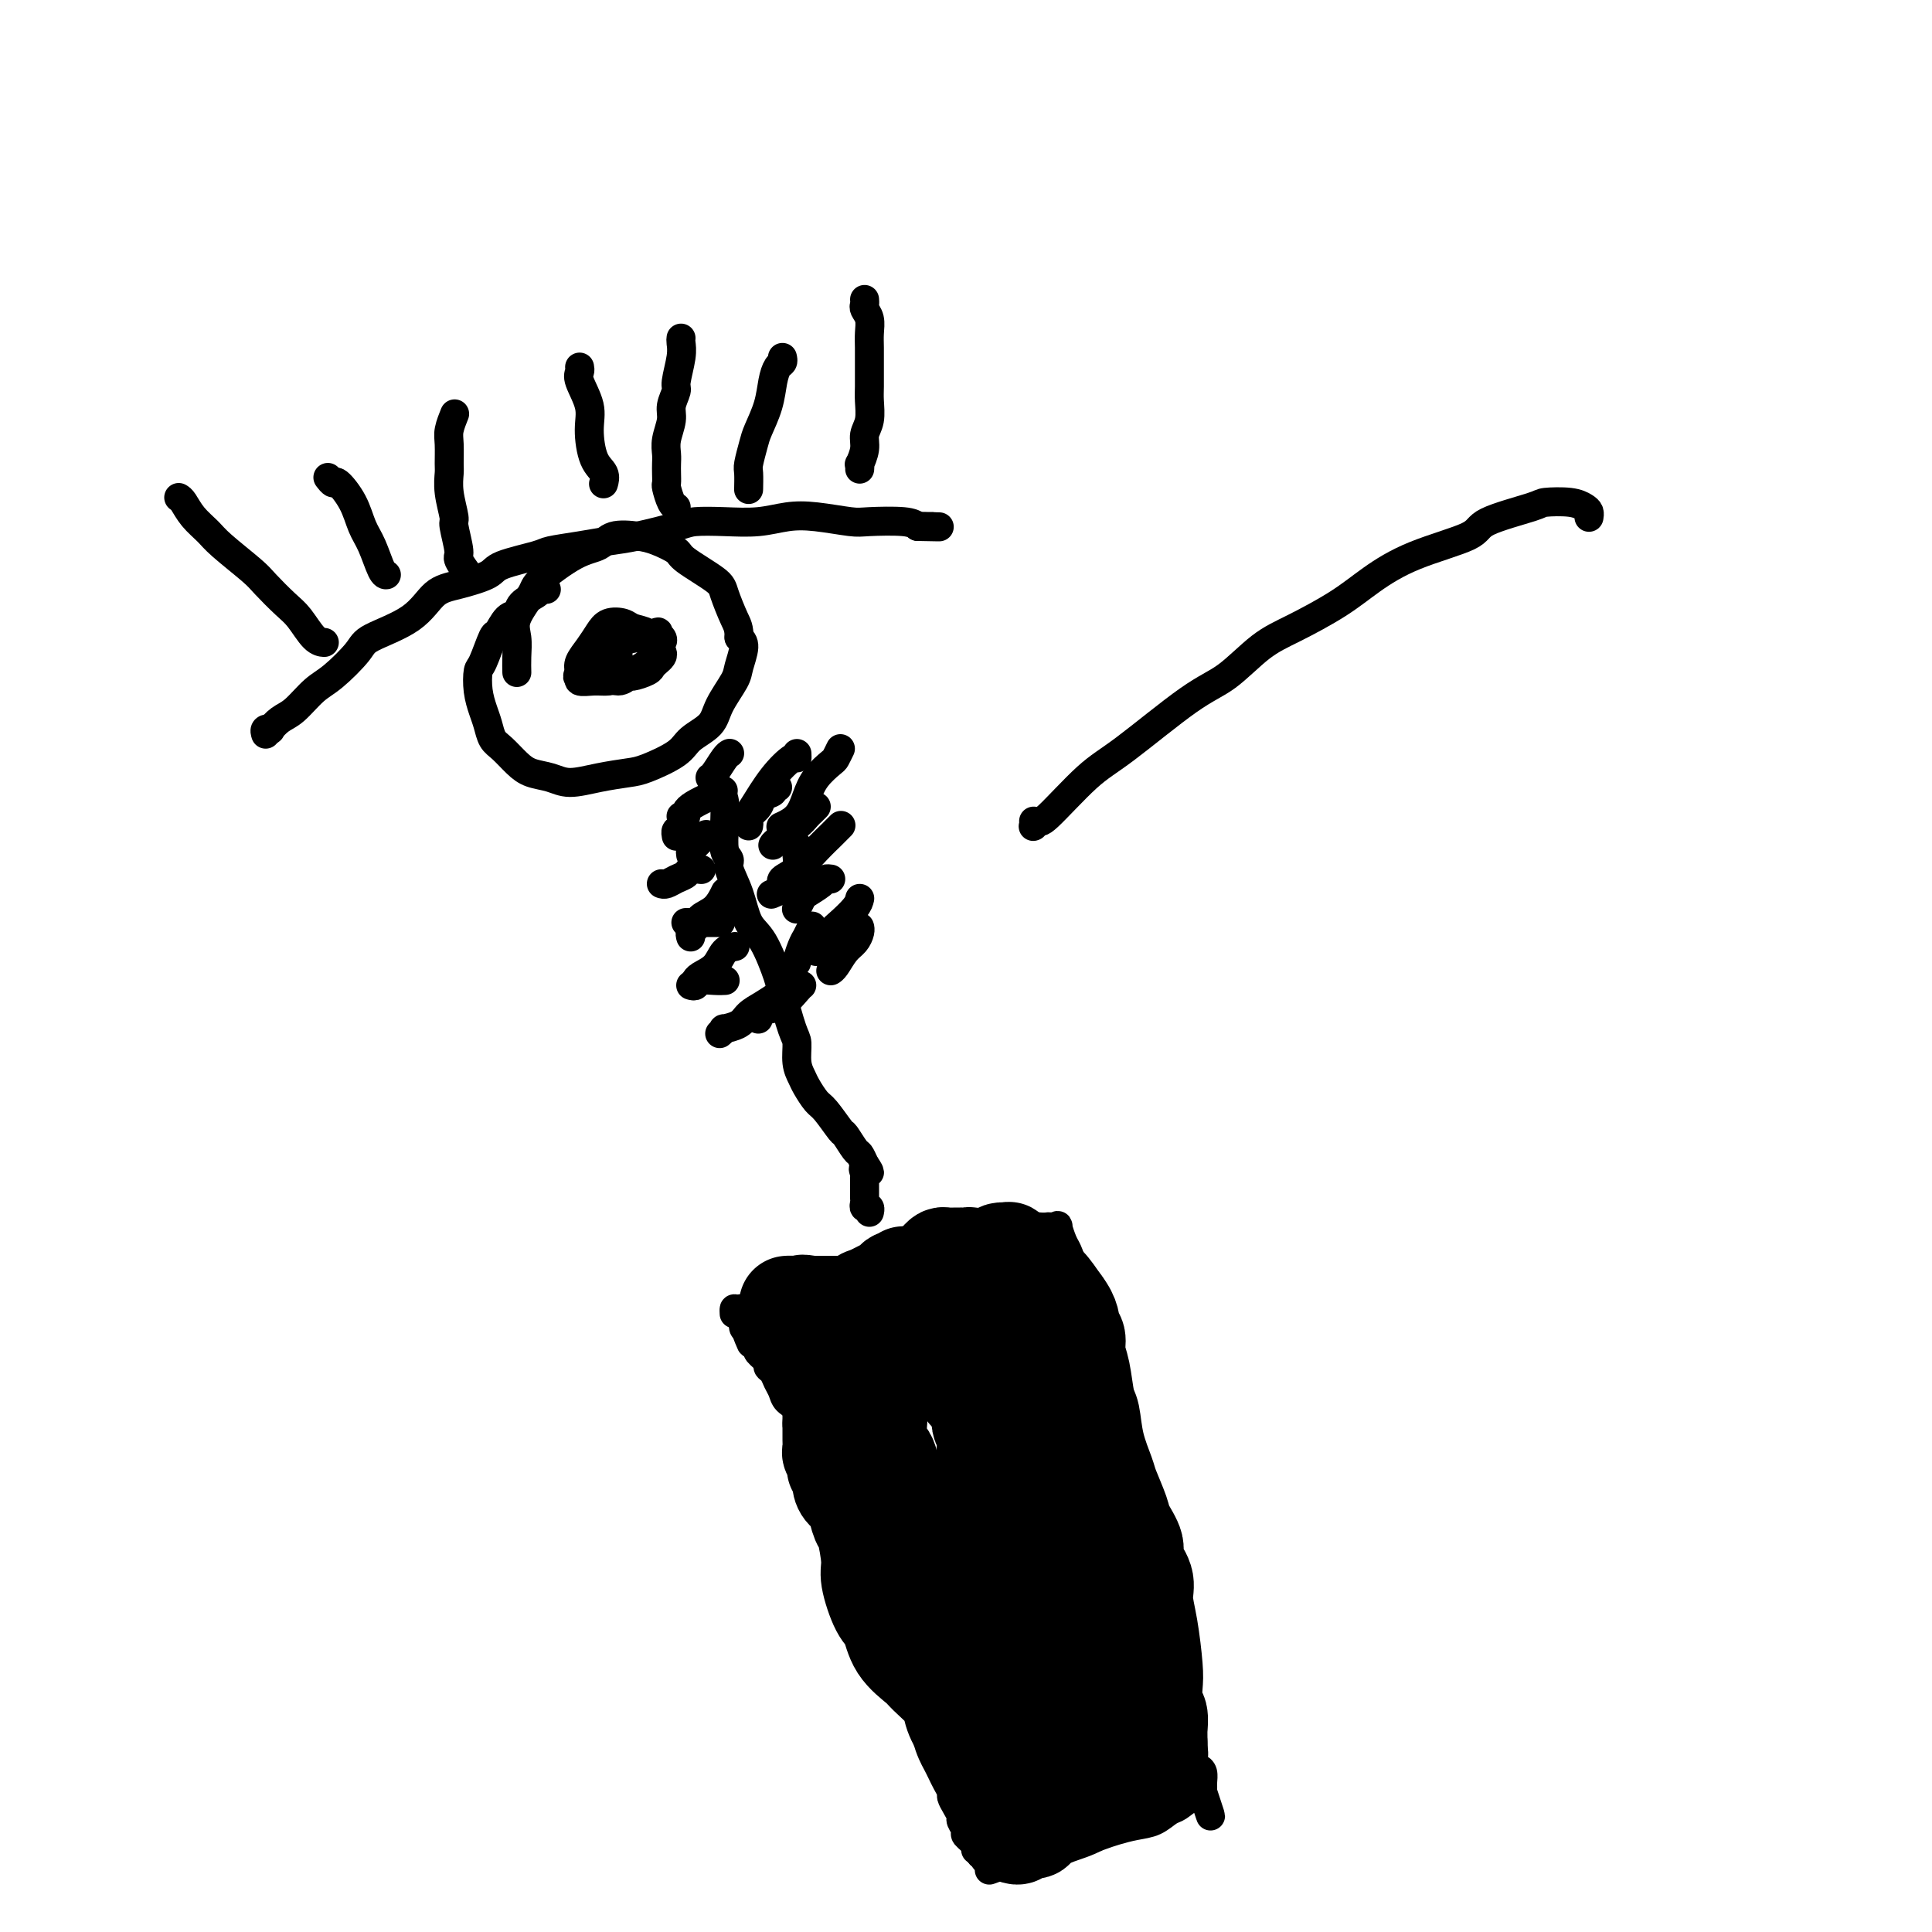<svg viewBox='0 0 400 400' version='1.1' xmlns='http://www.w3.org/2000/svg' xmlns:xlink='http://www.w3.org/1999/xlink'><g fill='none' stroke='#000000' stroke-width='6' stroke-linecap='round' stroke-linejoin='round'><path d='M152,272c-0.022,-0.437 -0.045,-0.874 0,-1c0.045,-0.126 0.156,0.061 1,0c0.844,-0.061 2.420,-0.368 4,-1c1.580,-0.632 3.164,-1.588 4,-2c0.836,-0.412 0.923,-0.280 3,-1c2.077,-0.720 6.143,-2.291 8,-3c1.857,-0.709 1.504,-0.558 3,-1c1.496,-0.442 4.842,-1.479 7,-2c2.158,-0.521 3.130,-0.525 5,-1c1.870,-0.475 4.640,-1.420 8,-2c3.360,-0.580 7.311,-0.797 9,-1c1.689,-0.203 1.117,-0.394 2,-1c0.883,-0.606 3.221,-1.626 5,-2c1.779,-0.374 2.997,-0.100 4,0c1.003,0.100 1.789,0.028 2,0c0.211,-0.028 -0.155,-0.010 0,0c0.155,0.010 0.829,0.013 1,0c0.171,-0.013 -0.162,-0.041 0,0c0.162,0.041 0.818,0.150 1,0c0.182,-0.150 -0.109,-0.560 0,0c0.109,0.560 0.617,2.088 1,3c0.383,0.912 0.642,1.207 1,2c0.358,0.793 0.817,2.084 1,3c0.183,0.916 0.092,1.458 0,2'/><path d='M222,264c0.842,2.281 0.948,2.982 1,4c0.052,1.018 0.052,2.352 0,4c-0.052,1.648 -0.155,3.610 0,5c0.155,1.390 0.566,2.207 1,4c0.434,1.793 0.889,4.563 1,7c0.111,2.437 -0.122,4.541 0,6c0.122,1.459 0.599,2.274 1,4c0.401,1.726 0.726,4.363 1,6c0.274,1.637 0.498,2.272 1,4c0.502,1.728 1.284,4.547 2,6c0.716,1.453 1.366,1.540 2,3c0.634,1.460 1.251,4.294 2,6c0.749,1.706 1.629,2.284 2,4c0.371,1.716 0.232,4.571 1,7c0.768,2.429 2.445,4.434 3,6c0.555,1.566 -0.010,2.694 0,4c0.010,1.306 0.594,2.791 1,4c0.406,1.209 0.632,2.143 1,3c0.368,0.857 0.877,1.635 1,2c0.123,0.365 -0.139,0.315 0,1c0.139,0.685 0.681,2.106 1,3c0.319,0.894 0.415,1.261 1,2c0.585,0.739 1.659,1.851 2,3c0.341,1.149 -0.052,2.336 0,3c0.052,0.664 0.550,0.804 1,1c0.450,0.196 0.853,0.448 1,1c0.147,0.552 0.039,1.406 0,2c-0.039,0.594 -0.011,0.929 0,1c0.011,0.071 0.003,-0.123 0,0c-0.003,0.123 -0.002,0.561 0,1'/><path d='M249,371c3.228,9.754 0.797,2.640 0,0c-0.797,-2.640 0.041,-0.806 0,0c-0.041,0.806 -0.961,0.583 -2,1c-1.039,0.417 -2.196,1.474 -3,2c-0.804,0.526 -1.254,0.522 -2,1c-0.746,0.478 -1.787,1.437 -3,2c-1.213,0.563 -2.597,0.728 -4,1c-1.403,0.272 -2.827,0.650 -4,1c-1.173,0.350 -2.097,0.671 -3,1c-0.903,0.329 -1.785,0.666 -3,1c-1.215,0.334 -2.763,0.664 -4,1c-1.237,0.336 -2.162,0.679 -3,1c-0.838,0.321 -1.588,0.622 -2,1c-0.412,0.378 -0.488,0.833 -1,1c-0.512,0.167 -1.462,0.045 -2,0c-0.538,-0.045 -0.665,-0.012 -1,0c-0.335,0.012 -0.878,0.003 -1,0c-0.122,-0.003 0.177,-0.002 0,0c-0.177,0.002 -0.831,0.004 -1,0c-0.169,-0.004 0.148,-0.015 0,0c-0.148,0.015 -0.761,0.056 -1,0c-0.239,-0.056 -0.103,-0.207 0,0c0.103,0.207 0.172,0.774 0,1c-0.172,0.226 -0.586,0.113 -1,0'/><path d='M208,386c-6.298,2.321 -1.544,0.622 0,0c1.544,-0.622 -0.123,-0.167 -1,0c-0.877,0.167 -0.965,0.048 -1,0c-0.035,-0.048 -0.018,-0.024 0,0'/><path d='M206,386c-0.552,0.061 -0.933,0.214 -1,0c-0.067,-0.214 0.179,-0.793 0,-1c-0.179,-0.207 -0.784,-0.040 -1,0c-0.216,0.040 -0.043,-0.046 0,0c0.043,0.046 -0.045,0.223 0,0c0.045,-0.223 0.225,-0.846 0,-1c-0.225,-0.154 -0.853,0.162 -1,0c-0.147,-0.162 0.186,-0.802 0,-1c-0.186,-0.198 -0.891,0.045 -1,0c-0.109,-0.045 0.378,-0.378 0,-1c-0.378,-0.622 -1.621,-1.531 -2,-2c-0.379,-0.469 0.105,-0.497 0,-1c-0.105,-0.503 -0.798,-1.482 -1,-2c-0.202,-0.518 0.086,-0.576 0,-1c-0.086,-0.424 -0.548,-1.216 -1,-2c-0.452,-0.784 -0.895,-1.561 -1,-2c-0.105,-0.439 0.127,-0.539 0,-1c-0.127,-0.461 -0.612,-1.282 -1,-2c-0.388,-0.718 -0.678,-1.332 -1,-2c-0.322,-0.668 -0.677,-1.390 -1,-2c-0.323,-0.610 -0.612,-1.108 -1,-2c-0.388,-0.892 -0.873,-2.177 -1,-3c-0.127,-0.823 0.103,-1.184 0,-2c-0.103,-0.816 -0.539,-2.088 -1,-3c-0.461,-0.912 -0.947,-1.465 -1,-2c-0.053,-0.535 0.326,-1.050 0,-2c-0.326,-0.950 -1.357,-2.333 -2,-3c-0.643,-0.667 -0.898,-0.619 -1,-1c-0.102,-0.381 -0.051,-1.190 0,-2'/><path d='M187,345c-2.175,-5.531 -1.112,-1.860 -1,-1c0.112,0.860 -0.726,-1.091 -1,-2c-0.274,-0.909 0.014,-0.775 0,-1c-0.014,-0.225 -0.332,-0.807 -1,-2c-0.668,-1.193 -1.686,-2.995 -2,-4c-0.314,-1.005 0.075,-1.212 0,-2c-0.075,-0.788 -0.614,-2.157 -1,-3c-0.386,-0.843 -0.618,-1.160 -1,-2c-0.382,-0.840 -0.915,-2.203 -1,-3c-0.085,-0.797 0.276,-1.028 0,-2c-0.276,-0.972 -1.190,-2.684 -2,-4c-0.810,-1.316 -1.517,-2.234 -2,-3c-0.483,-0.766 -0.741,-1.379 -1,-2c-0.259,-0.621 -0.517,-1.250 -1,-2c-0.483,-0.750 -1.190,-1.623 -2,-3c-0.810,-1.377 -1.722,-3.259 -2,-4c-0.278,-0.741 0.079,-0.339 0,-1c-0.079,-0.661 -0.594,-2.383 -1,-3c-0.406,-0.617 -0.704,-0.129 -1,-1c-0.296,-0.871 -0.590,-3.101 -1,-4c-0.410,-0.899 -0.936,-0.467 -1,-1c-0.064,-0.533 0.334,-2.030 0,-3c-0.334,-0.970 -1.400,-1.412 -2,-2c-0.600,-0.588 -0.733,-1.322 -1,-2c-0.267,-0.678 -0.668,-1.299 -1,-2c-0.332,-0.701 -0.596,-1.482 -1,-2c-0.404,-0.518 -0.948,-0.771 -1,-1c-0.052,-0.229 0.388,-0.432 0,-1c-0.388,-0.568 -1.604,-1.499 -2,-2c-0.396,-0.501 0.030,-0.572 0,-1c-0.030,-0.428 -0.515,-1.214 -1,-2'/><path d='M156,277c-5.018,-10.478 -2.062,-2.672 -1,0c1.062,2.672 0.232,0.209 0,-1c-0.232,-1.209 0.135,-1.165 0,-1c-0.135,0.165 -0.772,0.451 -1,0c-0.228,-0.451 -0.047,-1.637 0,-2c0.047,-0.363 -0.039,0.099 0,0c0.039,-0.099 0.203,-0.757 0,-1c-0.203,-0.243 -0.772,-0.069 -1,0c-0.228,0.069 -0.114,0.035 0,0'/></g>
<g fill='none' stroke='#000000' stroke-width='20' stroke-linecap='round' stroke-linejoin='round'><path d='M172,274c-0.075,-0.430 -0.149,-0.859 0,-1c0.149,-0.141 0.523,0.008 1,0c0.477,-0.008 1.059,-0.173 2,-1c0.941,-0.827 2.242,-2.317 3,-3c0.758,-0.683 0.973,-0.561 2,-1c1.027,-0.439 2.864,-1.439 4,-2c1.136,-0.561 1.569,-0.681 2,-1c0.431,-0.319 0.860,-0.835 1,-1c0.140,-0.165 -0.011,0.022 0,0c0.011,-0.022 0.182,-0.253 0,0c-0.182,0.253 -0.717,0.989 -1,1c-0.283,0.011 -0.313,-0.703 -1,0c-0.687,0.703 -2.030,2.823 -3,4c-0.970,1.177 -1.566,1.412 -3,3c-1.434,1.588 -3.706,4.530 -5,6c-1.294,1.470 -1.608,1.467 -2,2c-0.392,0.533 -0.860,1.601 -1,2c-0.140,0.399 0.050,0.129 0,0c-0.050,-0.129 -0.340,-0.116 0,0c0.340,0.116 1.310,0.337 2,0c0.690,-0.337 1.100,-1.232 2,-2c0.900,-0.768 2.290,-1.411 3,-2c0.710,-0.589 0.740,-1.125 2,-2c1.260,-0.875 3.750,-2.090 5,-3c1.250,-0.910 1.260,-1.514 2,-2c0.740,-0.486 2.212,-0.853 3,-1c0.788,-0.147 0.894,-0.073 1,0'/><path d='M191,270c2.728,-1.627 0.049,-0.693 -1,0c-1.049,0.693 -0.467,1.145 -1,2c-0.533,0.855 -2.182,2.115 -3,3c-0.818,0.885 -0.805,1.397 -1,2c-0.195,0.603 -0.597,1.298 -1,2c-0.403,0.702 -0.808,1.410 -1,2c-0.192,0.590 -0.172,1.060 0,1c0.172,-0.060 0.494,-0.651 1,-1c0.506,-0.349 1.194,-0.457 2,-1c0.806,-0.543 1.730,-1.522 2,-2c0.270,-0.478 -0.113,-0.457 0,-1c0.113,-0.543 0.721,-1.652 1,-2c0.279,-0.348 0.230,0.065 0,0c-0.230,-0.065 -0.639,-0.610 -1,-1c-0.361,-0.390 -0.674,-0.627 -1,-1c-0.326,-0.373 -0.664,-0.884 -1,-1c-0.336,-0.116 -0.668,0.161 -1,0c-0.332,-0.161 -0.663,-0.761 -1,-1c-0.337,-0.239 -0.681,-0.117 -1,0c-0.319,0.117 -0.612,0.227 -1,0c-0.388,-0.227 -0.871,-0.793 -1,-1c-0.129,-0.207 0.095,-0.055 -1,0c-1.095,0.055 -3.510,0.015 -5,0c-1.490,-0.015 -2.055,-0.004 -3,0c-0.945,0.004 -2.270,0.001 -3,0c-0.730,-0.001 -0.865,-0.001 -1,0'/><path d='M168,270c-3.082,-0.464 -1.286,-0.123 -1,0c0.286,0.123 -0.939,0.029 -2,0c-1.061,-0.029 -1.957,0.008 -2,0c-0.043,-0.008 0.766,-0.061 1,0c0.234,0.061 -0.108,0.236 0,1c0.108,0.764 0.664,2.116 1,3c0.336,0.884 0.450,1.298 1,2c0.550,0.702 1.537,1.691 2,3c0.463,1.309 0.404,2.938 1,4c0.596,1.062 1.847,1.556 3,3c1.153,1.444 2.207,3.837 3,5c0.793,1.163 1.324,1.094 2,2c0.676,0.906 1.497,2.786 2,4c0.503,1.214 0.690,1.760 1,3c0.310,1.240 0.745,3.173 1,4c0.255,0.827 0.330,0.546 1,1c0.670,0.454 1.937,1.642 3,3c1.063,1.358 1.924,2.886 3,4c1.076,1.114 2.368,1.813 3,3c0.632,1.187 0.603,2.863 1,4c0.397,1.137 1.218,1.736 2,3c0.782,1.264 1.524,3.192 2,5c0.476,1.808 0.684,3.495 1,5c0.316,1.505 0.739,2.828 1,4c0.261,1.172 0.360,2.192 1,3c0.640,0.808 1.820,1.404 3,2'/><path d='M202,341c1.897,4.606 1.138,3.121 1,3c-0.138,-0.121 0.345,1.121 1,2c0.655,0.879 1.481,1.393 2,2c0.519,0.607 0.731,1.306 1,2c0.269,0.694 0.597,1.383 1,2c0.403,0.617 0.883,1.163 1,2c0.117,0.837 -0.128,1.966 0,3c0.128,1.034 0.630,1.972 1,3c0.370,1.028 0.610,2.144 1,3c0.390,0.856 0.932,1.451 1,2c0.068,0.549 -0.336,1.050 0,2c0.336,0.950 1.413,2.348 2,3c0.587,0.652 0.683,0.557 1,1c0.317,0.443 0.855,1.425 1,2c0.145,0.575 -0.103,0.744 0,1c0.103,0.256 0.558,0.597 1,1c0.442,0.403 0.873,0.866 1,1c0.127,0.134 -0.049,-0.060 0,0c0.049,0.060 0.324,0.375 0,0c-0.324,-0.375 -1.247,-1.440 -2,-2c-0.753,-0.560 -1.336,-0.614 -2,-1c-0.664,-0.386 -1.410,-1.104 -2,-2c-0.590,-0.896 -1.026,-1.970 -2,-3c-0.974,-1.030 -2.487,-2.015 -4,-3'/><path d='M206,365c-2.613,-2.769 -3.145,-4.192 -4,-5c-0.855,-0.808 -2.033,-1.002 -3,-2c-0.967,-0.998 -1.723,-2.800 -2,-4c-0.277,-1.200 -0.077,-1.799 -1,-3c-0.923,-1.201 -2.971,-3.003 -4,-4c-1.029,-0.997 -1.040,-1.187 -2,-2c-0.960,-0.813 -2.869,-2.248 -4,-4c-1.131,-1.752 -1.483,-3.822 -2,-5c-0.517,-1.178 -1.199,-1.464 -2,-3c-0.801,-1.536 -1.721,-4.321 -2,-6c-0.279,-1.679 0.085,-2.253 0,-4c-0.085,-1.747 -0.618,-4.666 -1,-6c-0.382,-1.334 -0.614,-1.081 -1,-2c-0.386,-0.919 -0.925,-3.009 -1,-4c-0.075,-0.991 0.316,-0.882 0,-1c-0.316,-0.118 -1.338,-0.462 -2,-1c-0.662,-0.538 -0.962,-1.272 -1,-2c-0.038,-0.728 0.187,-1.452 0,-2c-0.187,-0.548 -0.786,-0.921 -1,-1c-0.214,-0.079 -0.043,0.134 0,0c0.043,-0.134 -0.041,-0.616 0,-1c0.041,-0.384 0.207,-0.671 0,-1c-0.207,-0.329 -0.788,-0.702 -1,-1c-0.212,-0.298 -0.057,-0.522 0,-1c0.057,-0.478 0.015,-1.211 0,-2c-0.015,-0.789 -0.004,-1.632 0,-2c0.004,-0.368 0.001,-0.259 0,-1c-0.001,-0.741 -0.000,-2.333 0,-3c0.000,-0.667 0.000,-0.410 0,-1c-0.000,-0.590 -0.000,-2.026 0,-3c0.000,-0.974 0.000,-1.487 0,-2'/><path d='M172,286c-1.364,-7.874 0.226,-4.061 1,-3c0.774,1.061 0.732,-0.632 1,-2c0.268,-1.368 0.845,-2.412 1,-3c0.155,-0.588 -0.112,-0.721 0,-1c0.112,-0.279 0.605,-0.703 1,-1c0.395,-0.297 0.693,-0.467 1,-1c0.307,-0.533 0.622,-1.431 1,-2c0.378,-0.569 0.818,-0.811 1,-1c0.182,-0.189 0.104,-0.327 1,-1c0.896,-0.673 2.765,-1.882 4,-3c1.235,-1.118 1.837,-2.146 3,-3c1.163,-0.854 2.888,-1.535 4,-2c1.112,-0.465 1.611,-0.713 2,-1c0.389,-0.287 0.669,-0.613 1,-1c0.331,-0.387 0.715,-0.836 1,-1c0.285,-0.164 0.471,-0.044 1,0c0.529,0.044 1.399,0.011 2,0c0.601,-0.011 0.931,0.000 1,0c0.069,-0.000 -0.123,-0.012 0,0c0.123,0.012 0.562,0.048 1,0c0.438,-0.048 0.876,-0.179 1,0c0.124,0.179 -0.066,0.667 0,1c0.066,0.333 0.388,0.509 1,1c0.612,0.491 1.515,1.297 2,2c0.485,0.703 0.554,1.305 1,2c0.446,0.695 1.270,1.484 2,3c0.730,1.516 1.365,3.758 2,6'/><path d='M209,275c1.195,2.687 0.182,1.903 0,3c-0.182,1.097 0.466,4.075 1,6c0.534,1.925 0.954,2.796 1,4c0.046,1.204 -0.284,2.741 0,4c0.284,1.259 1.180,2.239 2,4c0.820,1.761 1.564,4.302 2,6c0.436,1.698 0.565,2.552 1,4c0.435,1.448 1.177,3.488 2,6c0.823,2.512 1.727,5.495 2,7c0.273,1.505 -0.086,1.530 0,3c0.086,1.470 0.615,4.383 1,6c0.385,1.617 0.624,1.939 1,3c0.376,1.061 0.888,2.862 1,4c0.112,1.138 -0.178,1.612 0,3c0.178,1.388 0.822,3.691 1,5c0.178,1.309 -0.110,1.626 0,3c0.110,1.374 0.618,3.807 1,5c0.382,1.193 0.638,1.145 1,2c0.362,0.855 0.829,2.611 1,4c0.171,1.389 0.046,2.411 0,3c-0.046,0.589 -0.012,0.746 0,1c0.012,0.254 0.003,0.607 0,1c-0.003,0.393 -0.001,0.827 0,1c0.001,0.173 0.000,0.087 0,0'/><path d='M227,363c2.946,13.852 1.310,4.481 1,1c-0.310,-3.481 0.704,-1.072 1,0c0.296,1.072 -0.128,0.808 0,1c0.128,0.192 0.809,0.840 1,1c0.191,0.160 -0.107,-0.168 0,0c0.107,0.168 0.618,0.834 1,1c0.382,0.166 0.636,-0.167 1,0c0.364,0.167 0.837,0.833 1,1c0.163,0.167 0.015,-0.164 0,0c-0.015,0.164 0.104,0.824 0,1c-0.104,0.176 -0.431,-0.133 -1,0c-0.569,0.133 -1.379,0.708 -2,1c-0.621,0.292 -1.053,0.303 -2,1c-0.947,0.697 -2.409,2.081 -4,3c-1.591,0.919 -3.311,1.374 -5,2c-1.689,0.626 -3.346,1.422 -4,2c-0.654,0.578 -0.305,0.937 -1,1c-0.695,0.063 -2.434,-0.169 -3,0c-0.566,0.169 0.040,0.738 0,1c-0.040,0.262 -0.726,0.218 -1,0c-0.274,-0.218 -0.137,-0.609 0,-1'/><path d='M210,379c-3.558,1.177 -0.953,-0.881 0,-2c0.953,-1.119 0.255,-1.299 0,-2c-0.255,-0.701 -0.068,-1.922 0,-3c0.068,-1.078 0.015,-2.011 0,-3c-0.015,-0.989 0.008,-2.032 0,-3c-0.008,-0.968 -0.047,-1.860 0,-3c0.047,-1.140 0.181,-2.527 0,-3c-0.181,-0.473 -0.678,-0.031 -1,-1c-0.322,-0.969 -0.470,-3.349 -1,-5c-0.530,-1.651 -1.441,-2.574 -3,-4c-1.559,-1.426 -3.766,-3.357 -5,-5c-1.234,-1.643 -1.496,-3.000 -2,-5c-0.504,-2.000 -1.250,-4.644 -2,-7c-0.750,-2.356 -1.503,-4.423 -2,-6c-0.497,-1.577 -0.739,-2.664 -1,-4c-0.261,-1.336 -0.541,-2.921 -1,-4c-0.459,-1.079 -1.097,-1.652 -2,-3c-0.903,-1.348 -2.070,-3.472 -3,-5c-0.930,-1.528 -1.622,-2.459 -2,-4c-0.378,-1.541 -0.441,-3.693 -1,-5c-0.559,-1.307 -1.614,-1.769 -2,-3c-0.386,-1.231 -0.104,-3.232 0,-5c0.104,-1.768 0.028,-3.304 0,-4c-0.028,-0.696 -0.008,-0.553 0,-1c0.008,-0.447 0.005,-1.485 0,-2c-0.005,-0.515 -0.012,-0.508 0,-1c0.012,-0.492 0.042,-1.483 0,-2c-0.042,-0.517 -0.156,-0.561 0,-1c0.156,-0.439 0.580,-1.272 1,-2c0.420,-0.728 0.834,-1.351 1,-2c0.166,-0.649 0.083,-1.325 0,-2'/><path d='M184,277c0.336,-3.638 0.176,-1.735 0,-1c-0.176,0.735 -0.370,0.300 0,0c0.370,-0.300 1.302,-0.465 2,-1c0.698,-0.535 1.162,-1.441 2,-2c0.838,-0.559 2.048,-0.770 3,-1c0.952,-0.230 1.644,-0.480 2,-1c0.356,-0.520 0.375,-1.309 1,-2c0.625,-0.691 1.855,-1.285 3,-2c1.145,-0.715 2.206,-1.550 3,-2c0.794,-0.450 1.322,-0.516 2,-1c0.678,-0.484 1.505,-1.387 2,-2c0.495,-0.613 0.659,-0.935 1,-1c0.341,-0.065 0.861,0.126 1,0c0.139,-0.126 -0.102,-0.569 0,-1c0.102,-0.431 0.547,-0.849 1,-1c0.453,-0.151 0.913,-0.034 1,0c0.087,0.034 -0.200,-0.013 0,0c0.200,0.013 0.887,0.088 1,0c0.113,-0.088 -0.346,-0.338 0,0c0.346,0.338 1.499,1.265 2,2c0.501,0.735 0.351,1.280 1,2c0.649,0.720 2.098,1.617 3,2c0.902,0.383 1.258,0.252 2,1c0.742,0.748 1.871,2.374 3,4'/><path d='M220,270c2.091,2.751 1.817,4.127 2,5c0.183,0.873 0.823,1.242 1,2c0.177,0.758 -0.108,1.905 0,3c0.108,1.095 0.610,2.139 1,4c0.390,1.861 0.667,4.540 1,6c0.333,1.460 0.723,1.700 1,3c0.277,1.300 0.440,3.659 1,6c0.560,2.341 1.517,4.665 2,6c0.483,1.335 0.491,1.683 1,3c0.509,1.317 1.517,3.605 2,5c0.483,1.395 0.440,1.898 1,3c0.560,1.102 1.722,2.804 2,4c0.278,1.196 -0.328,1.885 0,3c0.328,1.115 1.591,2.656 2,4c0.409,1.344 -0.035,2.489 0,4c0.035,1.511 0.549,3.387 1,6c0.451,2.613 0.839,5.965 1,8c0.161,2.035 0.096,2.755 0,4c-0.096,1.245 -0.222,3.017 0,4c0.222,0.983 0.791,1.177 1,2c0.209,0.823 0.056,2.276 0,3c-0.056,0.724 -0.015,0.720 0,1c0.015,0.280 0.004,0.845 0,1c-0.004,0.155 -0.001,-0.098 0,0c0.001,0.098 0.001,0.549 0,1'/><path d='M240,361c0.271,5.259 -0.553,1.408 -1,0c-0.447,-1.408 -0.517,-0.371 -1,0c-0.483,0.371 -1.377,0.076 -3,0c-1.623,-0.076 -3.974,0.066 -5,0c-1.026,-0.066 -0.725,-0.340 -2,-1c-1.275,-0.660 -4.124,-1.705 -6,-2c-1.876,-0.295 -2.779,0.159 -4,-1c-1.221,-1.159 -2.761,-3.930 -4,-7c-1.239,-3.070 -2.176,-6.440 -3,-9c-0.824,-2.560 -1.535,-4.309 -2,-7c-0.465,-2.691 -0.684,-6.323 -1,-9c-0.316,-2.677 -0.730,-4.399 -1,-7c-0.270,-2.601 -0.398,-6.082 -1,-9c-0.602,-2.918 -1.678,-5.272 -2,-7c-0.322,-1.728 0.111,-2.831 0,-4c-0.111,-1.169 -0.765,-2.403 -1,-3c-0.235,-0.597 -0.049,-0.556 0,-1c0.049,-0.444 -0.039,-1.372 0,-2c0.039,-0.628 0.204,-0.956 0,-1c-0.204,-0.044 -0.776,0.194 -1,0c-0.224,-0.194 -0.099,-0.822 0,-1c0.099,-0.178 0.171,0.092 0,0c-0.171,-0.092 -0.586,-0.546 -1,-1'/><path d='M201,289c-2.190,-9.415 -1.165,-2.454 -1,-1c0.165,1.454 -0.530,-2.599 -1,-5c-0.470,-2.401 -0.714,-3.149 -1,-5c-0.286,-1.851 -0.614,-4.804 -1,-6c-0.386,-1.196 -0.832,-0.635 -1,-1c-0.168,-0.365 -0.059,-1.656 0,-2c0.059,-0.344 0.067,0.258 0,1c-0.067,0.742 -0.210,1.623 0,3c0.210,1.377 0.774,3.251 1,4c0.226,0.749 0.113,0.375 0,0'/></g>
<g fill='none' stroke='#000000' stroke-width='6' stroke-linecap='round' stroke-linejoin='round'><path d='M148,161c0.022,0.332 0.045,0.663 0,1c-0.045,0.337 -0.157,0.678 0,1c0.157,0.322 0.582,0.625 1,1c0.418,0.375 0.828,0.822 1,2c0.172,1.178 0.105,3.085 0,5c-0.105,1.915 -0.247,3.836 0,5c0.247,1.164 0.884,1.571 1,2c0.116,0.429 -0.287,0.882 0,2c0.287,1.118 1.266,2.903 2,5c0.734,2.097 1.222,4.505 2,6c0.778,1.495 1.844,2.075 3,4c1.156,1.925 2.400,5.194 3,7c0.600,1.806 0.556,2.151 1,4c0.444,1.849 1.375,5.204 2,7c0.625,1.796 0.944,2.033 1,3c0.056,0.967 -0.152,2.665 0,4c0.152,1.335 0.664,2.306 1,3c0.336,0.694 0.494,1.111 1,2c0.506,0.889 1.358,2.249 2,3c0.642,0.751 1.075,0.893 2,2c0.925,1.107 2.342,3.178 3,4c0.658,0.822 0.558,0.396 1,1c0.442,0.604 1.427,2.240 2,3c0.573,0.760 0.735,0.646 1,1c0.265,0.354 0.632,1.177 1,2'/><path d='M179,241c2.011,2.968 0.539,1.388 0,1c-0.539,-0.388 -0.144,0.417 0,1c0.144,0.583 0.039,0.945 0,1c-0.039,0.055 -0.010,-0.197 0,0c0.010,0.197 0.003,0.841 0,1c-0.003,0.159 -0.001,-0.169 0,0c0.001,0.169 0.000,0.834 0,1c-0.000,0.166 -0.000,-0.166 0,0c0.000,0.166 0.000,0.832 0,1c-0.000,0.168 -0.001,-0.161 0,0c0.001,0.161 0.004,0.813 0,1c-0.004,0.187 -0.015,-0.090 0,0c0.015,0.090 0.057,0.546 0,1c-0.057,0.454 -0.211,0.905 0,1c0.211,0.095 0.788,-0.167 1,0c0.212,0.167 0.061,0.762 0,1c-0.061,0.238 -0.030,0.119 0,0'/><path d='M140,173c0.022,0.113 0.044,0.226 0,0c-0.044,-0.226 -0.156,-0.793 0,-1c0.156,-0.207 0.578,-0.056 1,0c0.422,0.056 0.844,0.015 1,0c0.156,-0.015 0.044,-0.004 0,0c-0.044,0.004 -0.022,0.002 0,0'/><path d='M137,183c-0.068,-0.024 -0.136,-0.049 0,0c0.136,0.049 0.475,0.171 1,0c0.525,-0.171 1.237,-0.634 2,-1c0.763,-0.366 1.576,-0.634 2,-1c0.424,-0.366 0.460,-0.829 1,-1c0.540,-0.171 1.583,-0.049 2,0c0.417,0.049 0.209,0.024 0,0'/><path d='M142,191c0.471,0.000 0.943,0.000 1,0c0.057,0.000 -0.300,0.000 0,0c0.300,0.000 1.256,0.000 2,0c0.744,0.000 1.277,0.000 2,0c0.723,0.000 1.635,0.000 2,0c0.365,0.000 0.182,0.000 0,0'/><path d='M143,204c0.384,0.113 0.769,0.226 1,0c0.231,-0.226 0.309,-0.793 1,-1c0.691,-0.207 1.994,-0.056 3,0c1.006,0.056 1.716,0.016 2,0c0.284,-0.016 0.142,-0.008 0,0'/><path d='M149,214c0.502,-0.440 1.005,-0.880 1,-1c-0.005,-0.120 -0.517,0.081 0,0c0.517,-0.081 2.061,-0.442 3,-1c0.939,-0.558 1.271,-1.312 2,-2c0.729,-0.688 1.855,-1.308 3,-2c1.145,-0.692 2.308,-1.456 3,-2c0.692,-0.544 0.912,-0.870 1,-1c0.088,-0.130 0.044,-0.065 0,0'/><path d='M144,203c0.009,-0.020 0.018,-0.040 0,0c-0.018,0.040 -0.064,0.140 0,0c0.064,-0.140 0.238,-0.521 1,-1c0.762,-0.479 2.111,-1.056 3,-2c0.889,-0.944 1.316,-2.254 2,-3c0.684,-0.746 1.624,-0.927 2,-1c0.376,-0.073 0.188,-0.036 0,0'/><path d='M143,194c-0.103,-0.360 -0.206,-0.721 0,-1c0.206,-0.279 0.721,-0.478 1,-1c0.279,-0.522 0.322,-1.367 1,-2c0.678,-0.633 1.990,-1.055 3,-2c1.010,-0.945 1.717,-2.413 2,-3c0.283,-0.587 0.141,-0.294 0,0'/><path d='M143,177c-0.054,-0.369 -0.107,-0.738 0,-1c0.107,-0.262 0.375,-0.417 1,-1c0.625,-0.583 1.607,-1.595 2,-2c0.393,-0.405 0.196,-0.202 0,0'/><path d='M141,169c0.488,0.137 0.976,0.274 1,0c0.024,-0.274 -0.417,-0.958 1,-2c1.417,-1.042 4.690,-2.440 6,-3c1.310,-0.560 0.655,-0.280 0,0'/><path d='M174,155c-0.387,0.798 -0.774,1.596 -1,2c-0.226,0.404 -0.292,0.413 -1,1c-0.708,0.587 -2.057,1.751 -3,3c-0.943,1.249 -1.480,2.582 -2,4c-0.520,1.418 -1.025,2.920 -2,4c-0.975,1.080 -2.422,1.737 -3,2c-0.578,0.263 -0.289,0.131 0,0'/><path d='M166,181c0.127,-0.119 0.255,-0.238 0,0c-0.255,0.238 -0.891,0.834 -1,1c-0.109,0.166 0.311,-0.099 0,0c-0.311,0.099 -1.351,0.563 -2,1c-0.649,0.437 -0.905,0.849 -1,1c-0.095,0.151 -0.027,0.043 0,0c0.027,-0.043 0.014,-0.022 0,0'/><path d='M178,186c-0.129,0.544 -0.259,1.088 -1,2c-0.741,0.912 -2.094,2.192 -3,3c-0.906,0.808 -1.367,1.144 -2,2c-0.633,0.856 -1.440,2.230 -2,3c-0.560,0.770 -0.874,0.934 -1,1c-0.126,0.066 -0.063,0.033 0,0'/><path d='M178,192c-0.018,-0.063 -0.036,-0.126 0,0c0.036,0.126 0.125,0.440 0,1c-0.125,0.560 -0.464,1.366 -1,2c-0.536,0.634 -1.267,1.098 -2,2c-0.733,0.902 -1.467,2.243 -2,3c-0.533,0.757 -0.867,0.931 -1,1c-0.133,0.069 -0.067,0.035 0,0'/><path d='M172,182c-0.394,-0.056 -0.789,-0.113 -1,0c-0.211,0.113 -0.239,0.395 -1,1c-0.761,0.605 -2.256,1.533 -3,2c-0.744,0.467 -0.739,0.472 -1,1c-0.261,0.528 -0.789,1.579 -1,2c-0.211,0.421 -0.106,0.210 0,0'/><path d='M174,171c0.100,-0.100 0.201,-0.199 0,0c-0.201,0.199 -0.702,0.697 -1,1c-0.298,0.303 -0.391,0.411 -1,1c-0.609,0.589 -1.732,1.661 -3,3c-1.268,1.339 -2.680,2.947 -4,4c-1.320,1.053 -2.548,1.553 -3,2c-0.452,0.447 -0.129,0.842 0,1c0.129,0.158 0.065,0.079 0,0'/><path d='M169,167c-0.445,0.443 -0.890,0.885 -1,1c-0.110,0.115 0.114,-0.099 0,0c-0.114,0.099 -0.566,0.510 -1,1c-0.434,0.490 -0.848,1.059 -2,2c-1.152,0.941 -3.041,2.253 -4,3c-0.959,0.747 -0.988,0.928 -1,1c-0.012,0.072 -0.006,0.036 0,0'/><path d='M161,163c-0.480,-0.095 -0.959,-0.190 -1,0c-0.041,0.190 0.357,0.667 0,1c-0.357,0.333 -1.469,0.524 -2,1c-0.531,0.476 -0.482,1.238 -1,2c-0.518,0.762 -1.603,1.524 -2,2c-0.397,0.476 -0.107,0.667 0,1c0.107,0.333 0.031,0.810 0,1c-0.031,0.190 -0.015,0.095 0,0'/><path d='M165,156c0.020,0.502 0.040,1.003 0,1c-0.040,-0.003 -0.141,-0.512 -1,0c-0.859,0.512 -2.478,2.044 -4,4c-1.522,1.956 -2.948,4.334 -4,6c-1.052,1.666 -1.729,2.619 -2,3c-0.271,0.381 -0.135,0.191 0,0'/><path d='M165,175c0.008,0.376 0.016,0.753 0,1c-0.016,0.247 -0.056,0.365 0,1c0.056,0.635 0.207,1.786 0,3c-0.207,1.214 -0.774,2.490 -1,3c-0.226,0.510 -0.113,0.255 0,0'/><path d='M168,192c0.119,-0.236 0.238,-0.473 0,0c-0.238,0.473 -0.835,1.654 -1,2c-0.165,0.346 0.100,-0.144 0,0c-0.100,0.144 -0.565,0.924 -1,2c-0.435,1.076 -0.838,2.450 -1,3c-0.162,0.550 -0.081,0.275 0,0'/><path d='M166,204c-0.158,0.107 -0.315,0.215 -1,1c-0.685,0.785 -1.896,2.249 -3,3c-1.104,0.751 -2.100,0.789 -3,1c-0.900,0.211 -1.704,0.595 -2,1c-0.296,0.405 -0.085,0.830 0,1c0.085,0.170 0.042,0.085 0,0'/><path d='M166,183c-0.459,-0.121 -0.919,-0.242 -1,0c-0.081,0.242 0.215,0.848 0,1c-0.215,0.152 -0.943,-0.152 -2,0c-1.057,0.152 -2.445,0.758 -3,1c-0.555,0.242 -0.278,0.121 0,0'/><path d='M151,156c0.061,-0.030 0.121,-0.061 0,0c-0.121,0.061 -0.424,0.212 -1,1c-0.576,0.788 -1.424,2.212 -2,3c-0.576,0.788 -0.879,0.939 -1,1c-0.121,0.061 -0.061,0.030 0,0'/><path d='M55,152c-0.125,-0.409 -0.250,-0.817 0,-1c0.250,-0.183 0.874,-0.139 1,0c0.126,0.139 -0.247,0.374 0,0c0.247,-0.374 1.113,-1.357 2,-2c0.887,-0.643 1.793,-0.948 3,-2c1.207,-1.052 2.714,-2.853 4,-4c1.286,-1.147 2.353,-1.641 4,-3c1.647,-1.359 3.876,-3.582 5,-5c1.124,-1.418 1.142,-2.032 3,-3c1.858,-0.968 5.557,-2.289 8,-4c2.443,-1.711 3.632,-3.810 5,-5c1.368,-1.190 2.916,-1.471 5,-2c2.084,-0.529 4.706,-1.308 6,-2c1.294,-0.692 1.262,-1.299 3,-2c1.738,-0.701 5.248,-1.496 7,-2c1.752,-0.504 1.747,-0.716 3,-1c1.253,-0.284 3.764,-0.640 6,-1c2.236,-0.360 4.195,-0.724 6,-1c1.805,-0.276 3.454,-0.465 6,-1c2.546,-0.535 5.989,-1.415 8,-2c2.011,-0.585 2.590,-0.876 4,-1c1.410,-0.124 3.652,-0.082 6,0c2.348,0.082 4.802,0.204 7,0c2.198,-0.204 4.140,-0.735 6,-1c1.860,-0.265 3.639,-0.264 6,0c2.361,0.264 5.303,0.793 7,1c1.697,0.207 2.149,0.094 4,0c1.851,-0.094 5.100,-0.170 7,0c1.900,0.170 2.450,0.585 3,1'/><path d='M190,109c7.585,0.155 3.549,0.041 2,0c-1.549,-0.041 -0.609,-0.011 0,0c0.609,0.011 0.888,0.003 1,0c0.112,-0.003 0.056,-0.002 0,0'/><path d='M37,103c0.275,0.159 0.549,0.318 1,1c0.451,0.682 1.078,1.885 2,3c0.922,1.115 2.141,2.140 3,3c0.859,0.860 1.360,1.555 3,3c1.640,1.445 4.421,3.641 6,5c1.579,1.359 1.958,1.881 3,3c1.042,1.119 2.749,2.836 4,4c1.251,1.164 2.047,1.776 3,3c0.953,1.224 2.064,3.060 3,4c0.936,0.940 1.696,0.983 2,1c0.304,0.017 0.152,0.009 0,0'/><path d='M94,86c0.113,-0.278 0.227,-0.557 0,0c-0.227,0.557 -0.794,1.949 -1,3c-0.206,1.051 -0.051,1.760 0,3c0.051,1.240 -0.002,3.011 0,4c0.002,0.989 0.057,1.197 0,2c-0.057,0.803 -0.228,2.202 0,4c0.228,1.798 0.853,3.995 1,5c0.147,1.005 -0.184,0.816 0,2c0.184,1.184 0.884,3.740 1,5c0.116,1.260 -0.354,1.224 0,2c0.354,0.776 1.530,2.365 2,3c0.470,0.635 0.235,0.318 0,0'/><path d='M141,70c-0.033,0.224 -0.065,0.447 0,1c0.065,0.553 0.229,1.434 0,3c-0.229,1.566 -0.850,3.815 -1,5c-0.150,1.185 0.170,1.304 0,2c-0.170,0.696 -0.830,1.968 -1,3c-0.170,1.032 0.151,1.823 0,3c-0.151,1.177 -0.772,2.739 -1,4c-0.228,1.261 -0.062,2.220 0,3c0.062,0.780 0.019,1.382 0,2c-0.019,0.618 -0.016,1.251 0,2c0.016,0.749 0.043,1.612 0,2c-0.043,0.388 -0.156,0.300 0,1c0.156,0.700 0.580,2.189 1,3c0.420,0.811 0.834,0.946 1,1c0.166,0.054 0.083,0.027 0,0'/><path d='M179,62c0.030,0.350 0.061,0.701 0,1c-0.061,0.299 -0.212,0.547 0,1c0.212,0.453 0.789,1.111 1,2c0.211,0.889 0.056,2.008 0,3c-0.056,0.992 -0.014,1.858 0,3c0.014,1.142 -0.000,2.560 0,4c0.000,1.440 0.015,2.902 0,4c-0.015,1.098 -0.060,1.833 0,3c0.060,1.167 0.226,2.767 0,4c-0.226,1.233 -0.845,2.099 -1,3c-0.155,0.901 0.155,1.835 0,3c-0.155,1.165 -0.773,2.560 -1,3c-0.227,0.440 -0.061,-0.074 0,0c0.061,0.074 0.017,0.735 0,1c-0.017,0.265 -0.009,0.132 0,0'/><path d='M162,74c0.087,0.369 0.174,0.739 0,1c-0.174,0.261 -0.610,0.414 -1,1c-0.390,0.586 -0.735,1.607 -1,3c-0.265,1.393 -0.449,3.159 -1,5c-0.551,1.841 -1.468,3.758 -2,5c-0.532,1.242 -0.678,1.808 -1,3c-0.322,1.192 -0.818,3.010 -1,4c-0.182,0.990 -0.049,1.151 0,2c0.049,0.849 0.014,2.385 0,3c-0.014,0.615 -0.007,0.307 0,0'/><path d='M120,76c0.062,0.319 0.123,0.638 0,1c-0.123,0.362 -0.432,0.768 0,2c0.432,1.232 1.604,3.290 2,5c0.396,1.710 0.015,3.071 0,5c-0.015,1.929 0.336,4.424 1,6c0.664,1.576 1.640,2.232 2,3c0.360,0.768 0.103,1.648 0,2c-0.103,0.352 -0.051,0.176 0,0'/><path d='M68,99c-0.104,-0.136 -0.208,-0.273 0,0c0.208,0.273 0.727,0.955 1,1c0.273,0.045 0.300,-0.548 1,0c0.700,0.548 2.072,2.238 3,4c0.928,1.762 1.412,3.596 2,5c0.588,1.404 1.281,2.376 2,4c0.719,1.624 1.463,3.899 2,5c0.537,1.101 0.868,1.029 1,1c0.132,-0.029 0.066,-0.014 0,0'/><path d='M113,122c0.106,0.018 0.212,0.037 0,0c-0.212,-0.037 -0.742,-0.128 -1,0c-0.258,0.128 -0.244,0.477 -1,1c-0.756,0.523 -2.281,1.221 -3,2c-0.719,0.779 -0.630,1.638 -1,2c-0.370,0.362 -1.199,0.227 -2,1c-0.801,0.773 -1.574,2.453 -2,3c-0.426,0.547 -0.503,-0.041 -1,1c-0.497,1.041 -1.412,3.709 -2,5c-0.588,1.291 -0.849,1.203 -1,2c-0.151,0.797 -0.193,2.478 0,4c0.193,1.522 0.621,2.887 1,4c0.379,1.113 0.708,1.976 1,3c0.292,1.024 0.546,2.210 1,3c0.454,0.790 1.109,1.183 2,2c0.891,0.817 2.018,2.058 3,3c0.982,0.942 1.821,1.583 3,2c1.179,0.417 2.700,0.608 4,1c1.300,0.392 2.379,0.986 4,1c1.621,0.014 3.783,-0.551 6,-1c2.217,-0.449 4.489,-0.780 6,-1c1.511,-0.220 2.262,-0.329 4,-1c1.738,-0.671 4.462,-1.906 6,-3c1.538,-1.094 1.889,-2.048 3,-3c1.111,-0.952 2.982,-1.900 4,-3c1.018,-1.100 1.184,-2.350 2,-4c0.816,-1.650 2.280,-3.700 3,-5c0.720,-1.300 0.694,-1.850 1,-3c0.306,-1.150 0.945,-2.900 1,-4c0.055,-1.100 -0.472,-1.550 -1,-2'/><path d='M153,132c0.042,-2.028 -0.353,-2.598 -1,-4c-0.647,-1.402 -1.544,-3.636 -2,-5c-0.456,-1.364 -0.469,-1.857 -2,-3c-1.531,-1.143 -4.581,-2.935 -6,-4c-1.419,-1.065 -1.208,-1.403 -2,-2c-0.792,-0.597 -2.589,-1.453 -4,-2c-1.411,-0.547 -2.438,-0.785 -4,-1c-1.562,-0.215 -3.659,-0.408 -5,0c-1.341,0.408 -1.926,1.417 -3,2c-1.074,0.583 -2.638,0.739 -5,2c-2.362,1.261 -5.523,3.628 -7,5c-1.477,1.372 -1.272,1.748 -2,3c-0.728,1.252 -2.391,3.380 -3,5c-0.609,1.620 -0.163,2.733 0,4c0.163,1.267 0.044,2.687 0,4c-0.044,1.313 -0.013,2.518 0,3c0.013,0.482 0.006,0.241 0,0'/><path d='M128,136c-0.304,0.002 -0.607,0.005 -1,0c-0.393,-0.005 -0.875,-0.016 -1,0c-0.125,0.016 0.106,0.061 0,0c-0.106,-0.061 -0.550,-0.226 -1,0c-0.450,0.226 -0.905,0.845 -1,1c-0.095,0.155 0.170,-0.152 0,0c-0.170,0.152 -0.774,0.763 -1,1c-0.226,0.237 -0.073,0.101 0,0c0.073,-0.101 0.067,-0.166 0,0c-0.067,0.166 -0.197,0.562 0,1c0.197,0.438 0.719,0.917 1,1c0.281,0.083 0.320,-0.229 1,0c0.680,0.229 1.999,1.001 3,1c1.001,-0.001 1.683,-0.774 2,-1c0.317,-0.226 0.271,0.094 1,0c0.729,-0.094 2.235,-0.602 3,-1c0.765,-0.398 0.789,-0.684 1,-1c0.211,-0.316 0.608,-0.661 1,-1c0.392,-0.339 0.780,-0.672 1,-1c0.220,-0.328 0.273,-0.651 0,-1c-0.273,-0.349 -0.873,-0.724 -1,-1c-0.127,-0.276 0.219,-0.454 0,-1c-0.219,-0.546 -1.003,-1.462 -2,-2c-0.997,-0.538 -2.206,-0.700 -3,-1c-0.794,-0.300 -1.173,-0.740 -2,-1c-0.827,-0.260 -2.103,-0.340 -3,0c-0.897,0.340 -1.416,1.102 -2,2c-0.584,0.898 -1.234,1.934 -2,3c-0.766,1.066 -1.647,2.162 -2,3c-0.353,0.838 -0.176,1.419 0,2'/><path d='M120,139c-0.890,1.712 -0.115,0.993 0,1c0.115,0.007 -0.429,0.742 0,1c0.429,0.258 1.831,0.039 3,0c1.169,-0.039 2.106,0.102 3,0c0.894,-0.102 1.746,-0.447 3,-1c1.254,-0.553 2.912,-1.314 4,-2c1.088,-0.686 1.607,-1.298 2,-2c0.393,-0.702 0.659,-1.496 1,-2c0.341,-0.504 0.758,-0.720 1,-1c0.242,-0.280 0.309,-0.624 0,-1c-0.309,-0.376 -0.993,-0.784 -1,-1c-0.007,-0.216 0.664,-0.241 0,0c-0.664,0.241 -2.661,0.748 -4,1c-1.339,0.252 -2.019,0.250 -3,1c-0.981,0.750 -2.263,2.253 -3,3c-0.737,0.747 -0.929,0.740 -1,1c-0.071,0.260 -0.020,0.789 0,1c0.020,0.211 0.010,0.106 0,0'/><path d='M329,107c-0.016,0.091 -0.033,0.182 0,0c0.033,-0.182 0.115,-0.636 0,-1c-0.115,-0.364 -0.427,-0.638 -1,-1c-0.573,-0.362 -1.406,-0.810 -3,-1c-1.594,-0.190 -3.949,-0.120 -5,0c-1.051,0.120 -0.797,0.292 -3,1c-2.203,0.708 -6.864,1.952 -9,3c-2.136,1.048 -1.746,1.901 -4,3c-2.254,1.099 -7.153,2.444 -11,4c-3.847,1.556 -6.642,3.323 -9,5c-2.358,1.677 -4.279,3.264 -7,5c-2.721,1.736 -6.243,3.619 -9,5c-2.757,1.381 -4.750,2.258 -7,4c-2.250,1.742 -4.757,4.349 -7,6c-2.243,1.651 -4.222,2.347 -8,5c-3.778,2.653 -9.356,7.265 -13,10c-3.644,2.735 -5.355,3.594 -8,6c-2.645,2.406 -6.225,6.358 -8,8c-1.775,1.642 -1.743,0.972 -2,1c-0.257,0.028 -0.801,0.753 -1,1c-0.199,0.247 -0.053,0.015 0,0c0.053,-0.015 0.014,0.188 0,0c-0.014,-0.188 -0.004,-0.768 0,-1c0.004,-0.232 0.002,-0.116 0,0'/></g>
</svg>